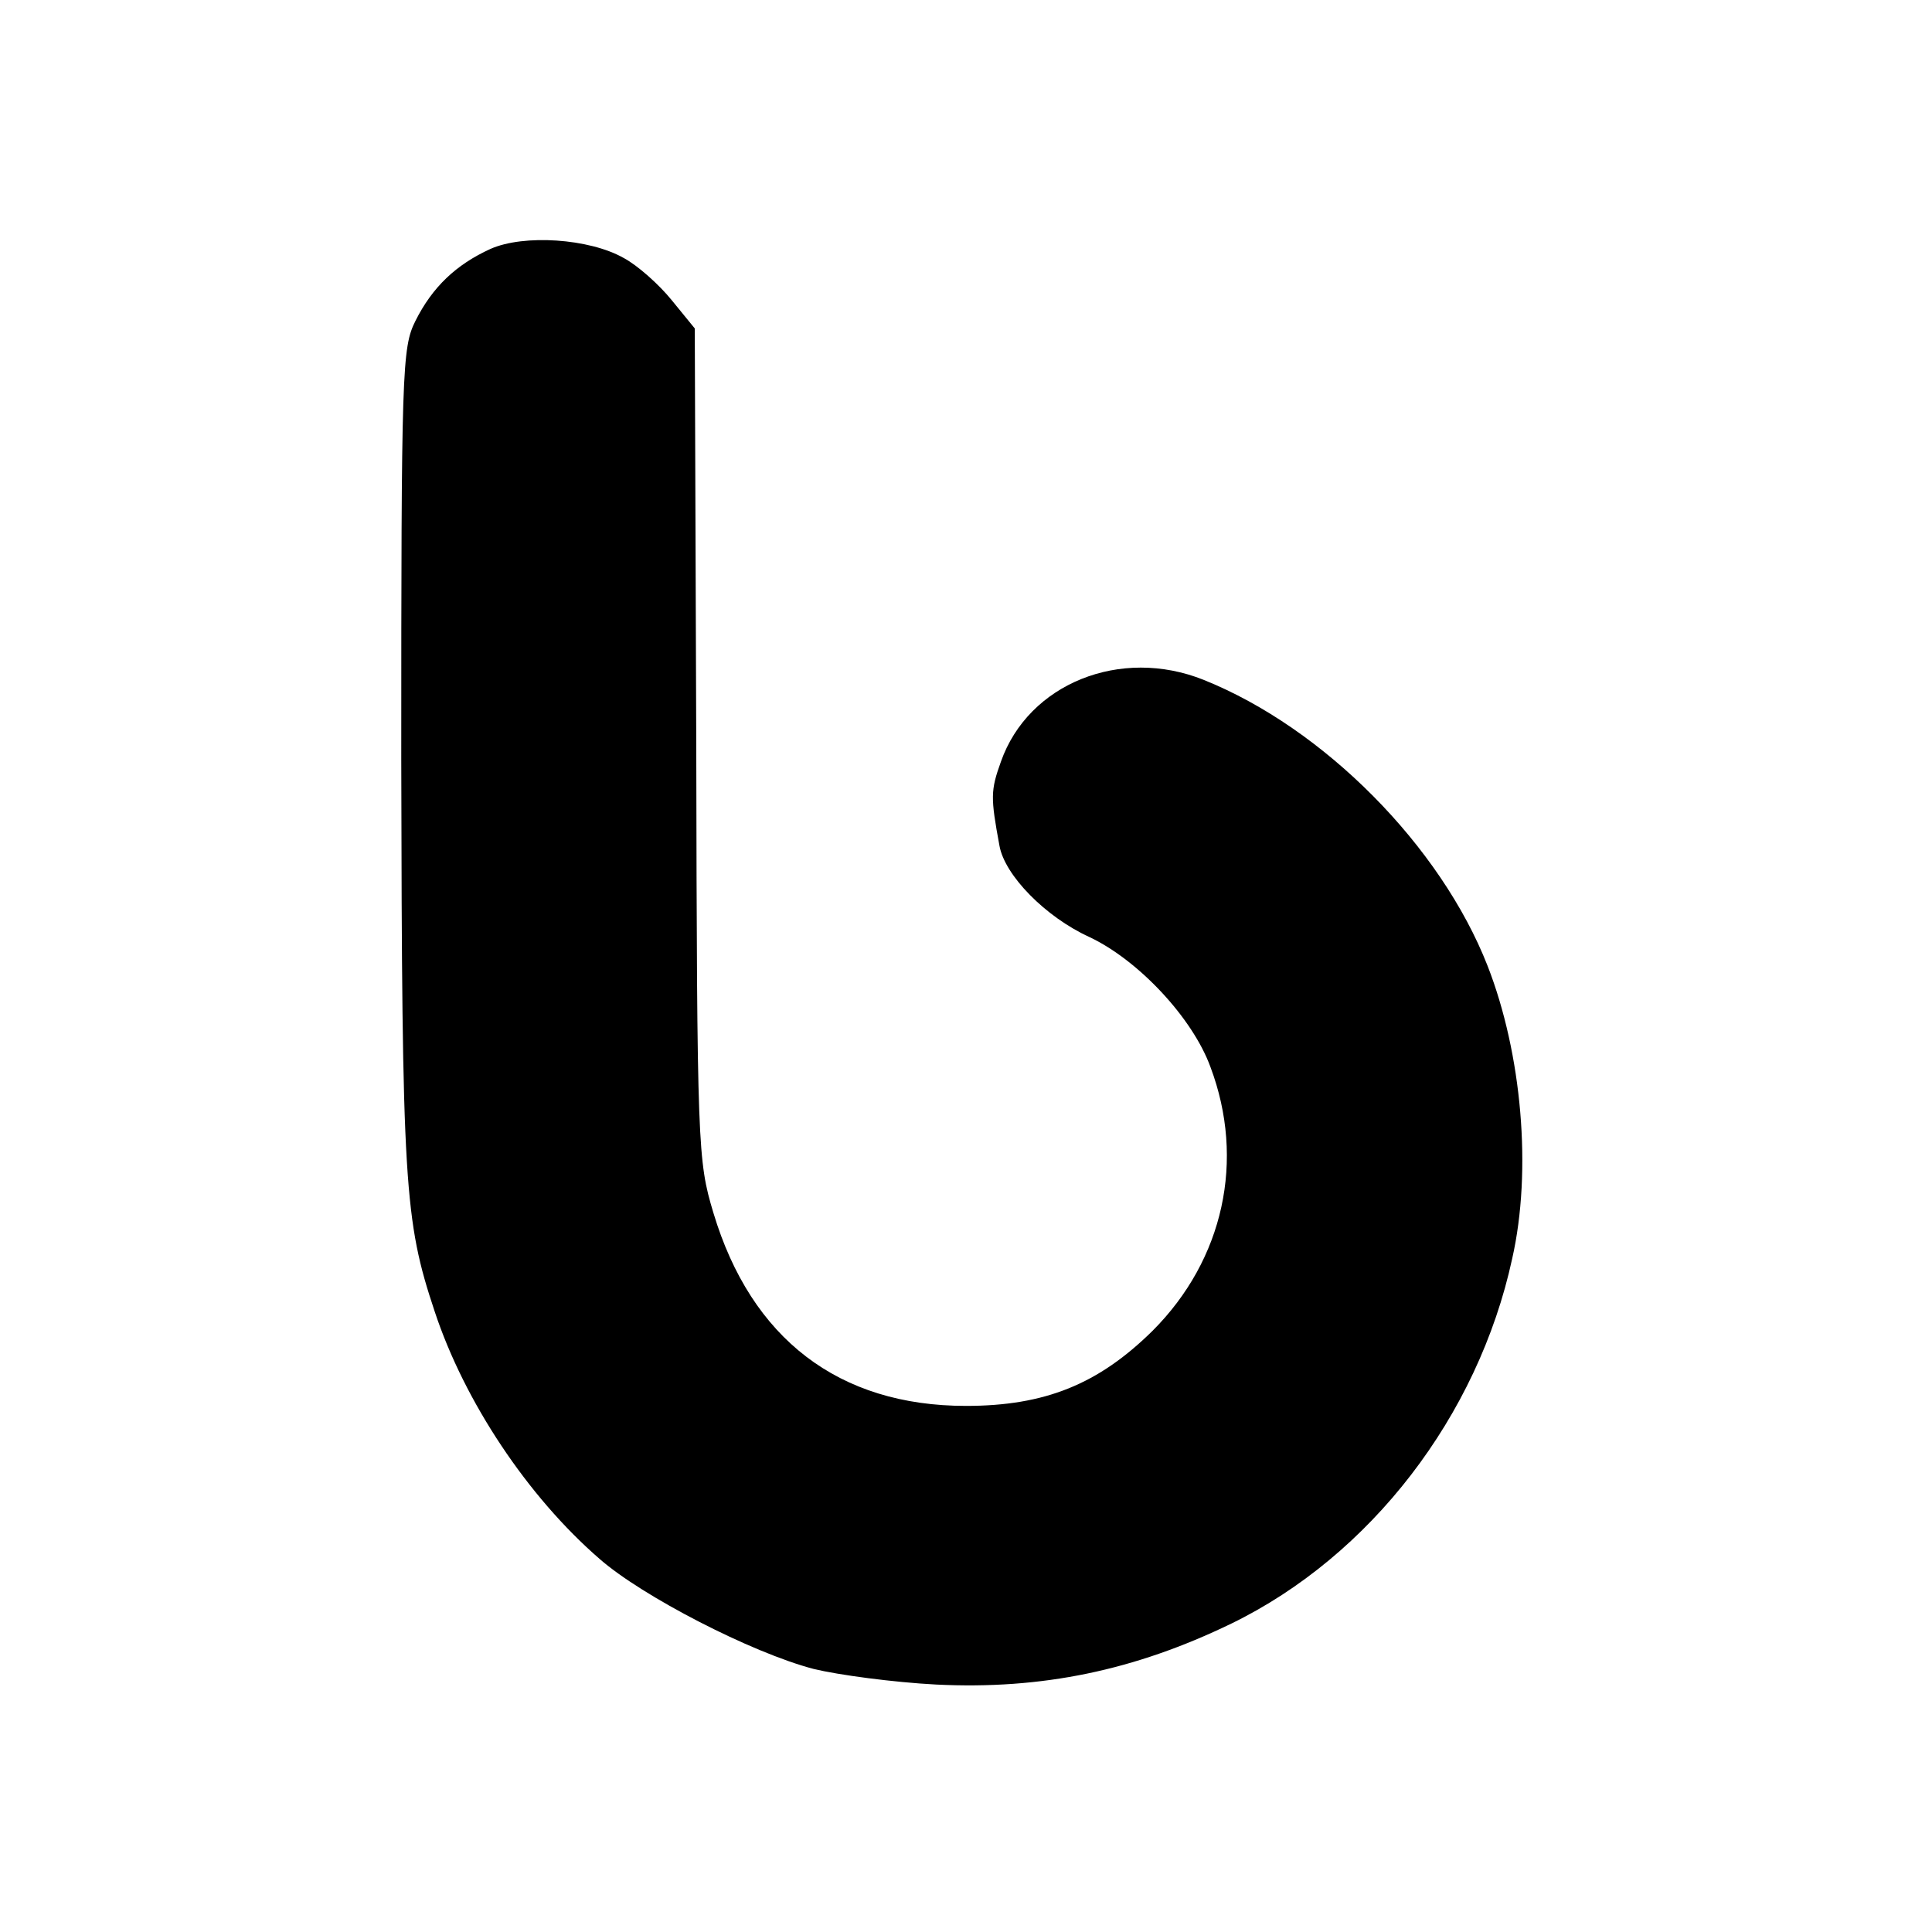 <?xml version="1.0" standalone="no"?>
<!DOCTYPE svg PUBLIC "-//W3C//DTD SVG 20010904//EN"
 "http://www.w3.org/TR/2001/REC-SVG-20010904/DTD/svg10.dtd">
<svg version="1.0" xmlns="http://www.w3.org/2000/svg"
 width="260pt" height="260pt" viewBox="0 0 260 260"
 preserveAspectRatio="xMidYMid meet">
<g transform="translate(0,260) scale(0.1,-0.1)"
fill="#000000" stroke="none">
<path d="M660 2265 c-46 -21 -78 -51 -101 -97 -18 -36 -19 -65 -19 -590 1
-573 4 -620 45 -743 40 -121 125 -249 222 -333 57 -50 204 -126 288 -148 33
-8 107 -18 165 -21 142 -7 267 19 397 82 187 91 332 279 378 491 27 119 13
276 -33 394 -63 161 -220 320 -382 385 -112 45 -236 -5 -273 -110 -14 -39 -14
-48 -2 -113 7 -40 62 -96 121 -123 66 -31 139 -109 163 -175 47 -125 18 -259
-78 -355 -73 -72 -145 -101 -251 -101 -171 0 -289 90 -340 260 -21 70 -22 87
-23 631 l-2 559 -31 38 c-17 21 -46 47 -65 57 -46 26 -134 32 -179 12z"/>
</g>
</svg>
